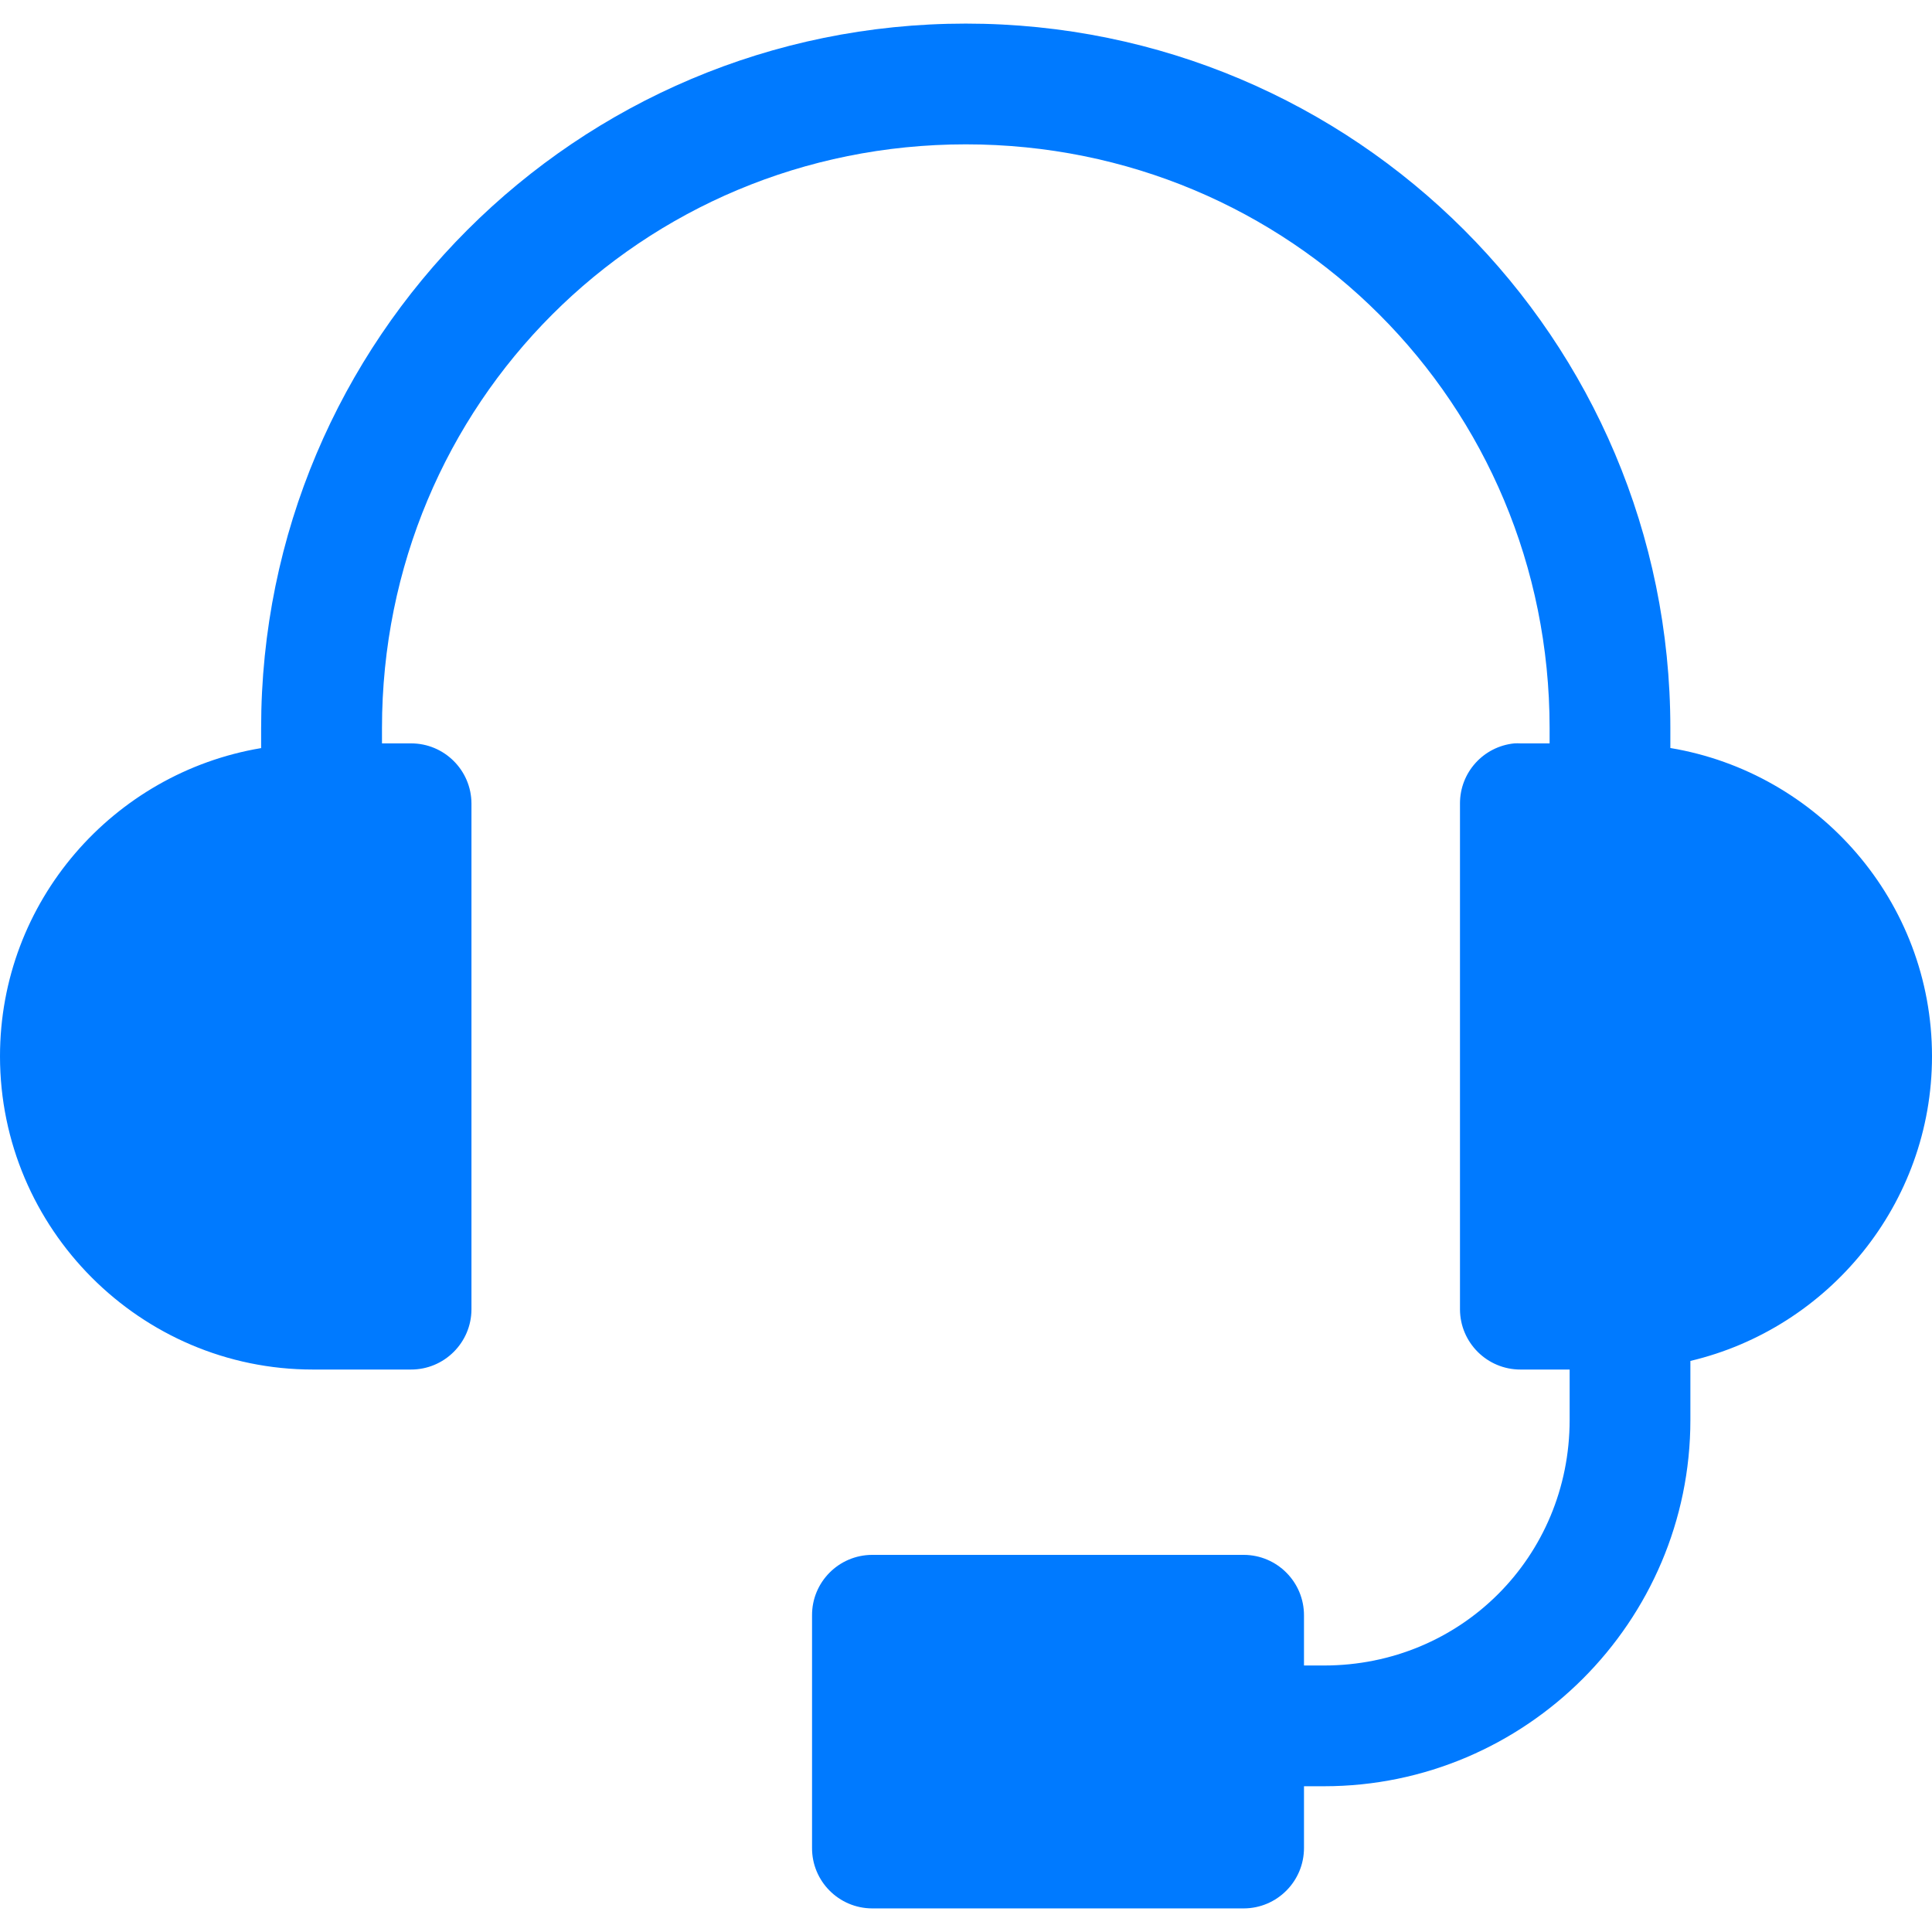 <?xml version="1.0" encoding="UTF-8"?>
<svg xmlns="http://www.w3.org/2000/svg" xmlns:xlink="http://www.w3.org/1999/xlink" width="70" height="70" viewBox="0 0 70 70" version="1.1">
<g id="surface1">
<path style=" stroke:none;fill-rule:nonzero;fill:rgb(0%,47.843%,100%);fill-opacity:1;" d="M 34.992 0.855 C 20.883 0.855 9.461 12.277 9.461 26.383 L 9.461 27.105 C 4.102 28.004 0 32.66 0 38.27 C 0 44.516 5.086 49.621 11.336 49.621 L 14.887 49.621 C 16.094 49.625 17.078 48.648 17.082 47.441 L 17.082 29.113 C 17.078 27.906 16.094 26.93 14.887 26.934 L 13.84 26.934 L 13.84 26.383 C 13.84 14.625 23.234 5.23 34.992 5.23 C 46.75 5.23 56.145 14.625 56.145 26.383 L 56.145 26.934 L 55.094 26.934 C 55.02 26.93 54.941 26.93 54.867 26.934 C 53.746 27.047 52.895 27.988 52.898 29.113 L 52.898 47.441 C 52.902 48.648 53.887 49.625 55.094 49.621 L 56.871 49.621 L 56.871 51.445 C 56.871 56.406 52.934 60.344 47.973 60.344 L 47.246 60.344 L 47.246 58.531 C 47.25 57.324 46.273 56.34 45.066 56.336 L 31.598 56.336 C 30.391 56.34 29.414 57.324 29.422 58.531 L 29.422 66.949 C 29.414 68.156 30.391 69.141 31.598 69.145 L 45.066 69.145 C 46.273 69.141 47.25 68.156 47.246 66.949 L 47.246 64.719 L 47.973 64.719 C 55.281 64.719 61.246 58.754 61.246 51.445 L 61.246 49.309 C 66.25 48.125 70 43.621 70 38.27 C 70 32.656 65.883 27.996 60.52 27.102 L 60.52 26.383 C 60.52 12.277 49.098 0.855 34.992 0.855 Z M 34.992 0.855 "/>
</g>
</svg>
